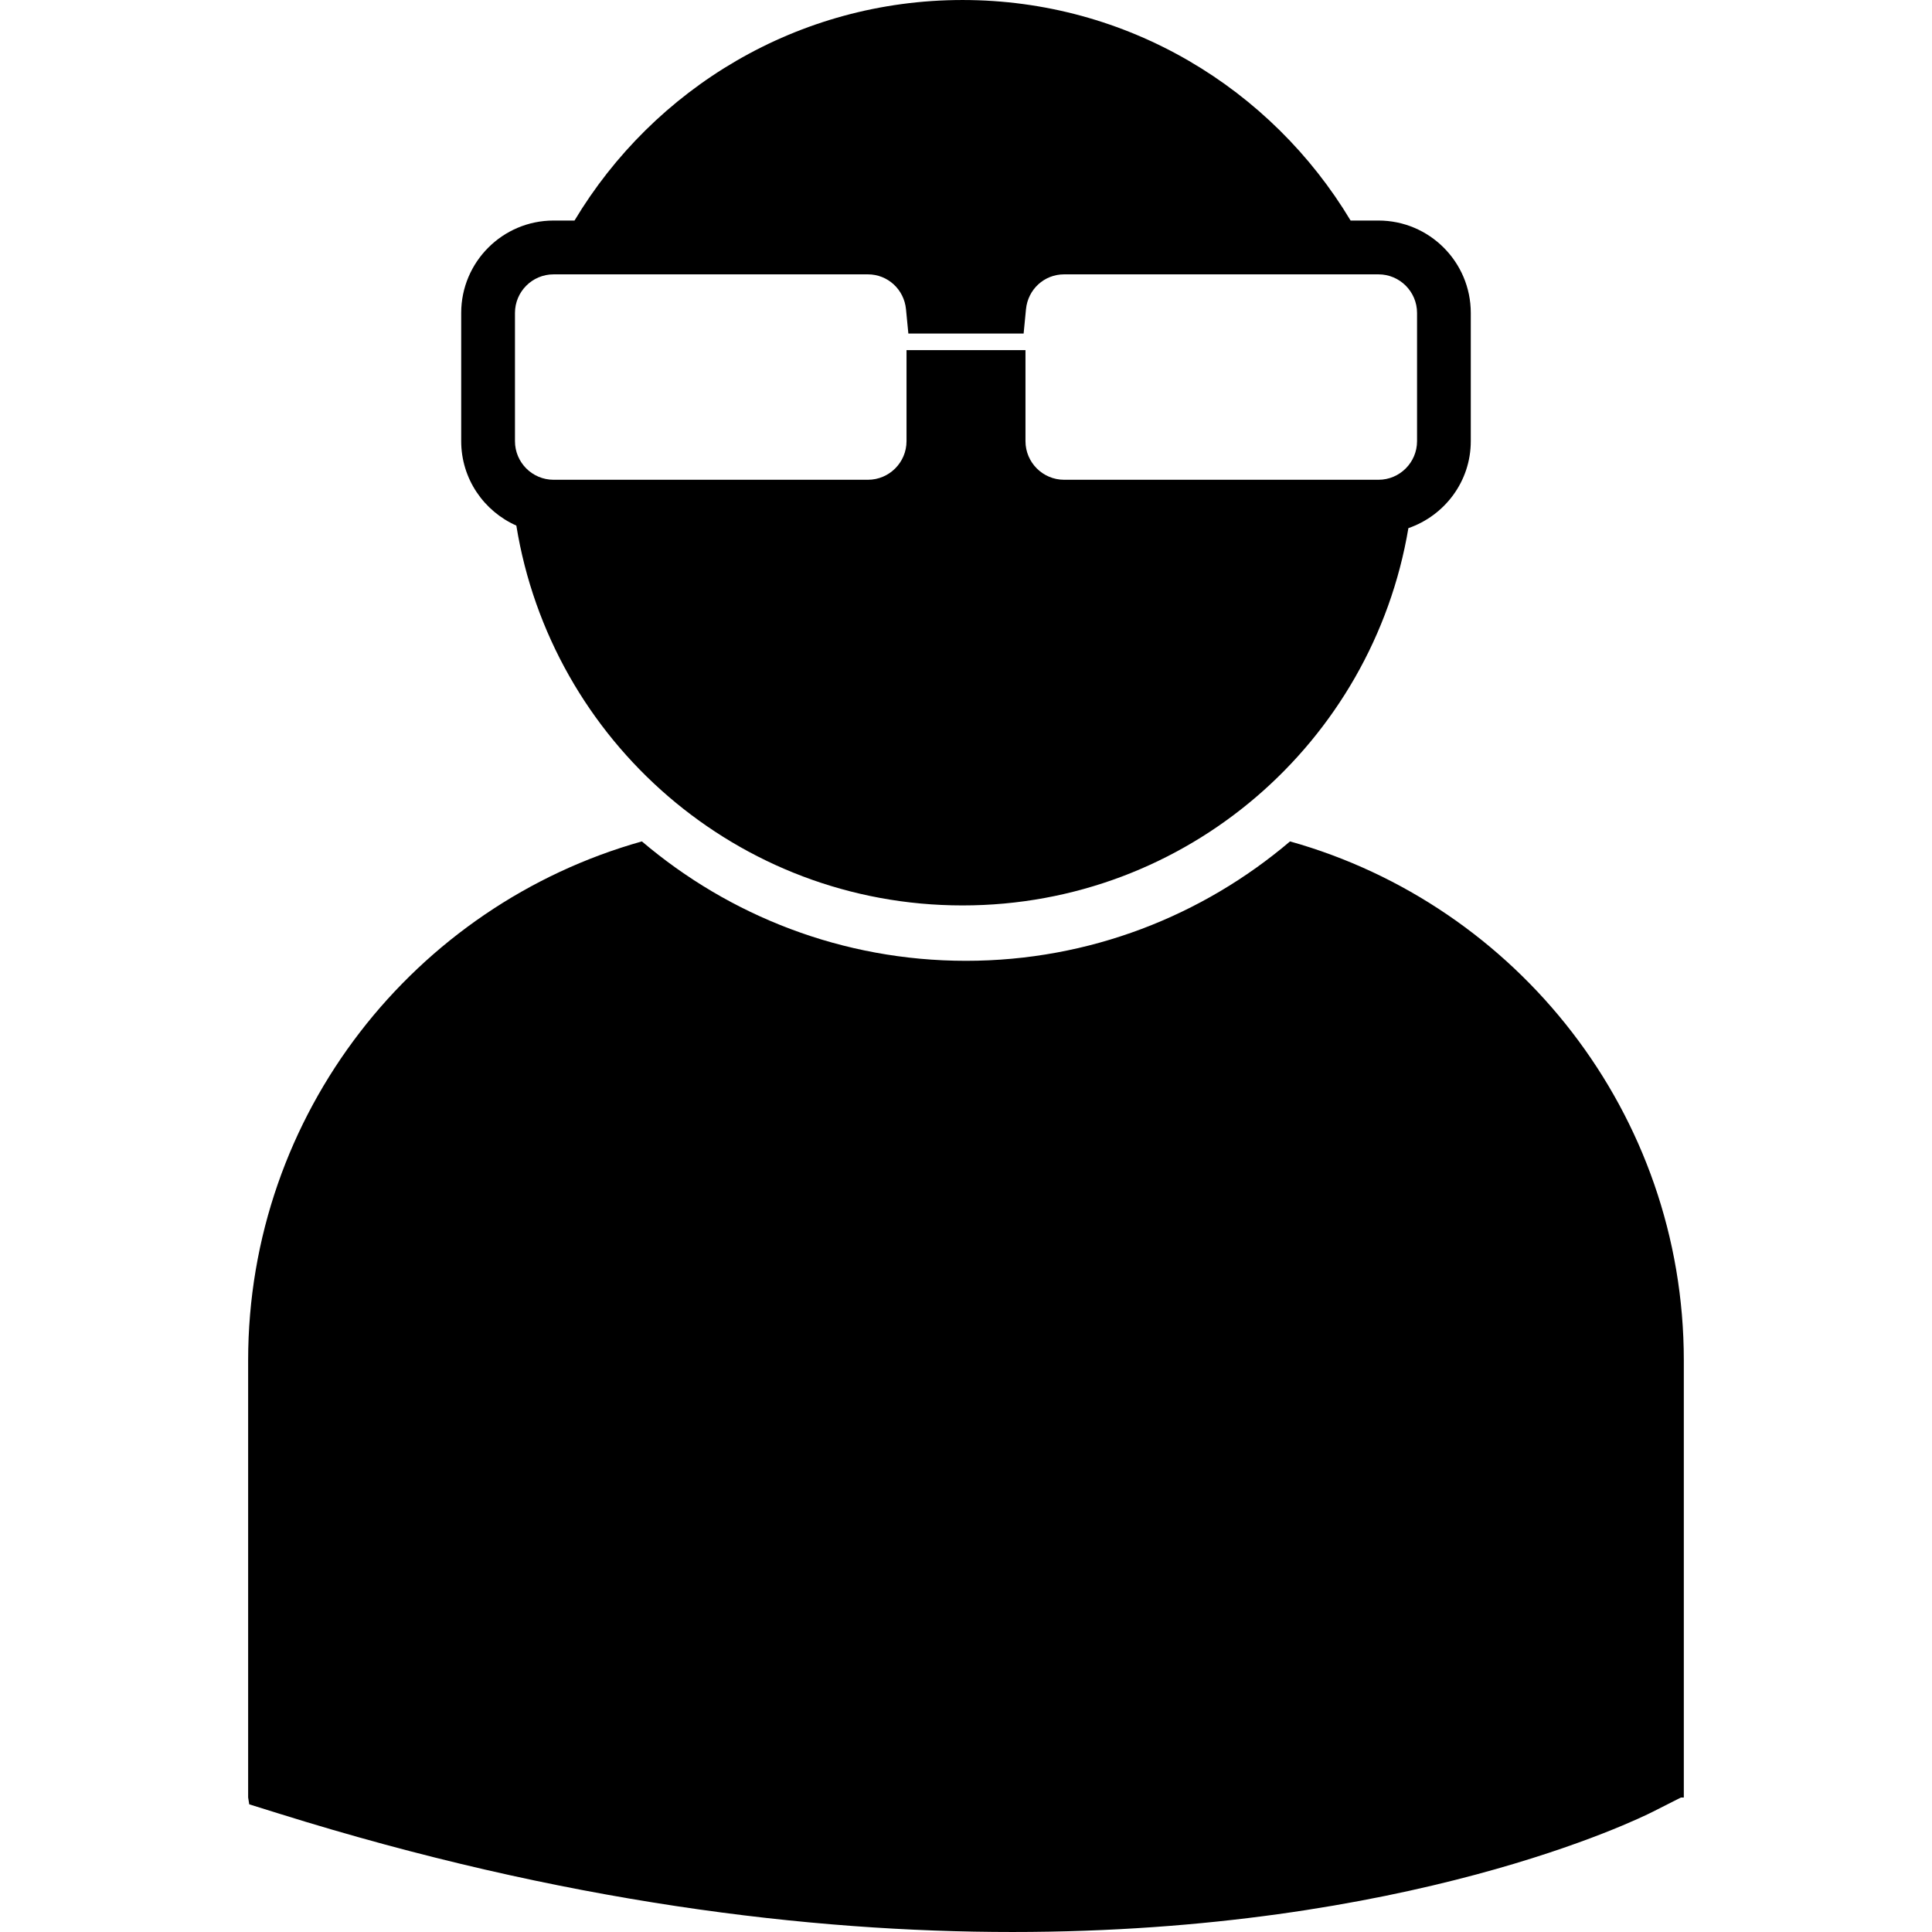<?xml version="1.0" encoding="iso-8859-1"?>
<!-- Uploaded to: SVG Repo, www.svgrepo.com, Generator: SVG Repo Mixer Tools -->
<!DOCTYPE svg PUBLIC "-//W3C//DTD SVG 1.1//EN" "http://www.w3.org/Graphics/SVG/1.1/DTD/svg11.dtd">
<svg fill="#000000" version="1.1" id="Capa_1" xmlns="http://www.w3.org/2000/svg" xmlns:xlink="http://www.w3.org/1999/xlink" 
	 width="800px" height="800px" viewBox="0 0 94.816 94.815"
	 xml:space="preserve">
<g>
	<path d="M82.636,66.764v21.453h-0.145l-1.381,0.699c-0.699,0.354-11.974,5.899-31.42,5.899c-9.958,0-22.057-1.453-35.979-5.804
		l-1.479-0.461l-0.054-0.336V66.764c0-12.116,8.191-22.348,19.324-25.471c4.294,3.647,9.843,5.86,15.904,5.86
		c6.063,0,11.611-2.213,15.905-5.86C74.447,44.417,82.636,54.647,82.636,66.764z M22.634,21.65v-6.293
		c0-2.501,2.033-4.534,4.532-4.534h1.029C32.078,4.348,39.141,0,47.238,0C55.336,0,62.4,4.349,66.283,10.823h1.367
		c2.498,0,4.531,2.033,4.531,4.534v6.293c0,1.983-1.286,3.653-3.062,4.269c-1.767,10.504-10.875,18.516-21.881,18.516
		c-11.048,0-20.187-8.076-21.898-18.642C23.749,25.088,22.634,23.5,22.634,21.65z M42.594,13.464H27.166
		c-1.044,0-1.893,0.85-1.893,1.894v6.293c0,1.044,0.849,1.894,1.893,1.894h15.428c1.045,0,1.895-0.85,1.895-1.894v-4.467h5.838
		v4.467c0,1.044,0.851,1.894,1.895,1.894h15.43c1.043,0,1.892-0.85,1.892-1.894v-6.293c0-1.044-0.849-1.894-1.892-1.894H52.22
		c-0.971,0-1.773,0.735-1.868,1.711l-0.116,1.193h-5.657l-0.116-1.193C44.368,14.199,43.564,13.464,42.594,13.464z"/>
</g>
</svg>